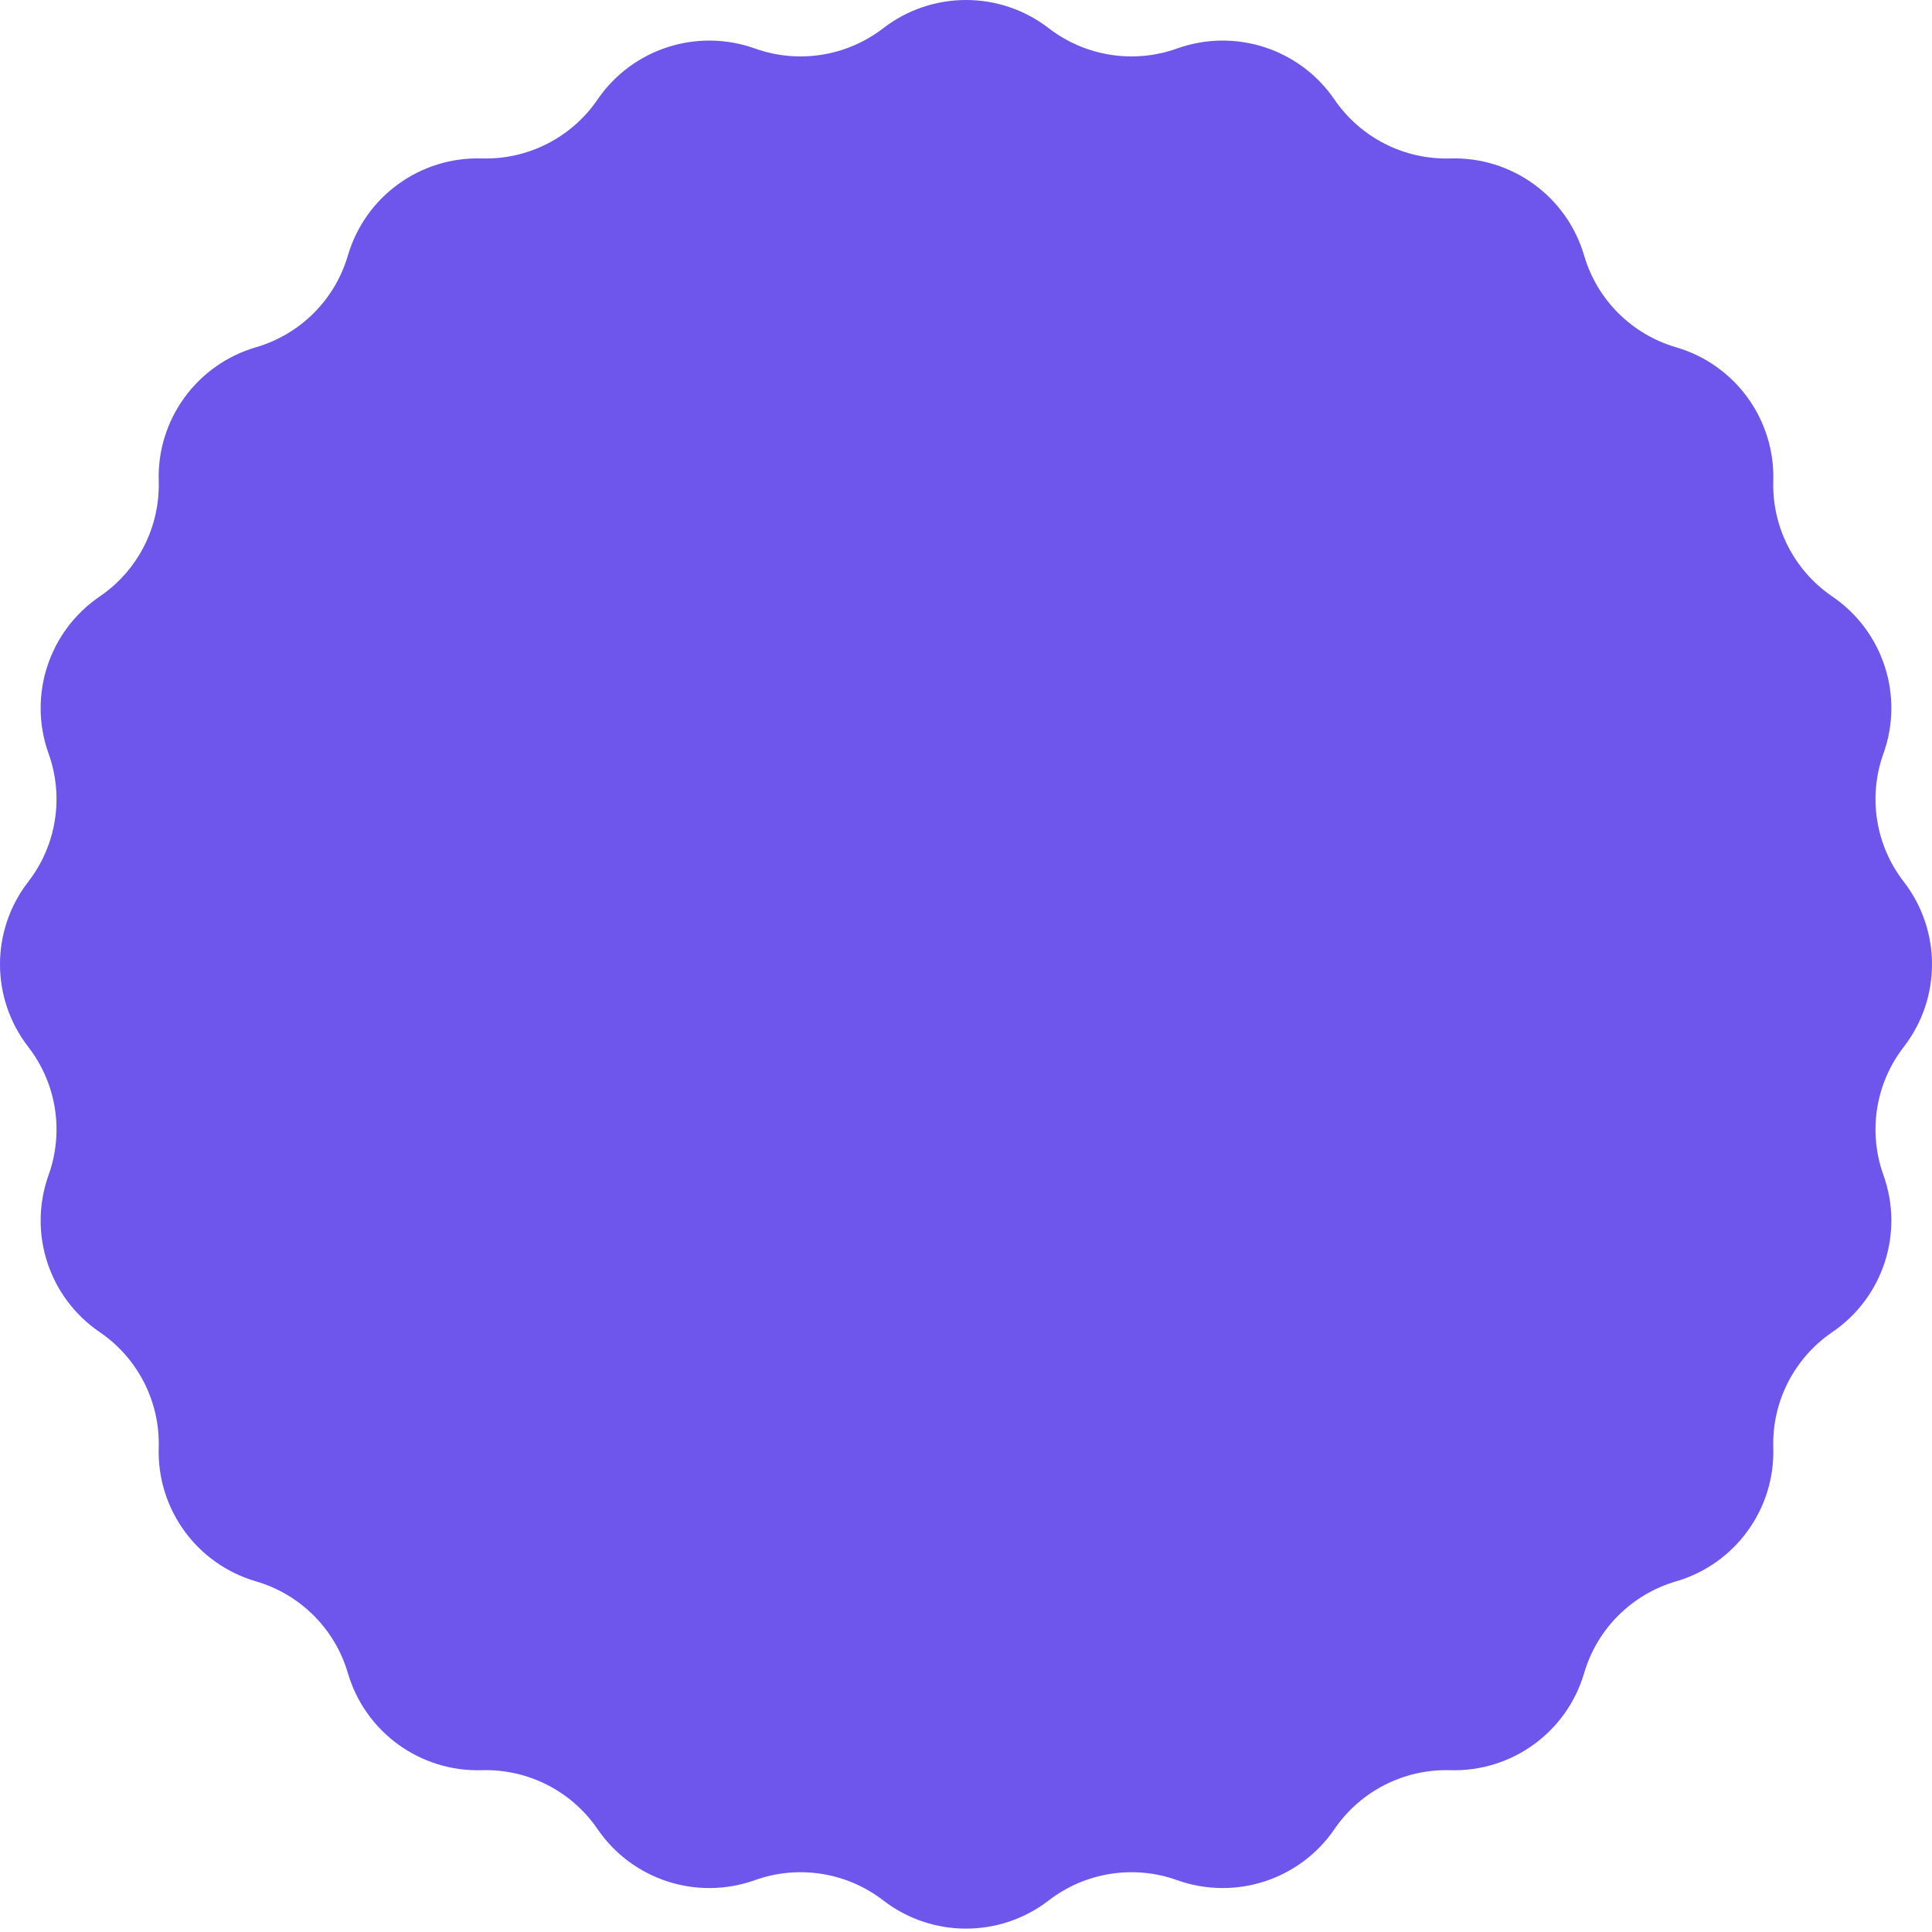 <?xml version="1.0" encoding="UTF-8"?> <svg xmlns="http://www.w3.org/2000/svg" width="124" height="124" viewBox="0 0 124 124" fill="none"> <path d="M56.69 1.81C59.817 -0.603 64.183 -0.603 67.31 1.81C69.654 3.619 72.76 4.11 75.548 3.113C79.27 1.782 83.422 3.129 85.649 6.389C87.318 8.832 90.12 10.258 93.081 10.169C97.032 10.051 100.564 12.613 101.673 16.401C102.504 19.239 104.727 21.459 107.571 22.288C111.365 23.395 113.931 26.921 113.813 30.865C113.725 33.821 115.152 36.618 117.6 38.284C120.866 40.507 122.215 44.652 120.882 48.367C119.883 51.151 120.375 54.252 122.187 56.591C124.604 59.713 124.604 64.071 122.187 67.193C120.375 69.532 119.883 72.633 120.882 75.416C122.215 79.132 120.866 83.276 117.6 85.499C115.152 87.165 113.725 89.963 113.813 92.919C113.931 96.863 111.365 100.389 107.571 101.495C104.727 102.325 102.504 104.544 101.673 107.383C100.564 111.171 97.032 113.732 93.081 113.615C90.12 113.527 87.318 114.951 85.649 117.395C83.422 120.655 79.27 122.002 75.548 120.671C72.76 119.674 69.654 120.165 67.31 121.973C64.183 124.387 59.817 124.387 56.69 121.973C54.346 120.165 51.24 119.674 48.452 120.671C44.73 122.002 40.578 120.655 38.351 117.395C36.682 114.951 33.88 113.527 30.919 113.615C26.968 113.732 23.436 111.171 22.327 107.383C21.497 104.544 19.273 102.325 16.429 101.495C12.635 100.389 10.069 96.863 10.187 92.919C10.275 89.963 8.848 87.165 6.4 85.499C3.134 83.276 1.785 79.132 3.118 75.416C4.118 72.633 3.626 69.532 1.814 67.193C-0.605 64.071 -0.605 59.713 1.814 56.591C3.626 54.252 4.118 51.151 3.118 48.367C1.785 44.652 3.134 40.507 6.4 38.284C8.848 36.618 10.275 33.821 10.187 30.865C10.069 26.921 12.635 23.395 16.429 22.288C19.273 21.459 21.497 19.239 22.327 16.401C23.436 12.613 26.968 10.051 30.919 10.169C33.88 10.258 36.682 8.832 38.351 6.389C40.578 3.129 44.73 1.782 48.452 3.113C51.24 4.11 54.346 3.619 56.69 1.81Z" fill="#6E55EB"></path> </svg> 